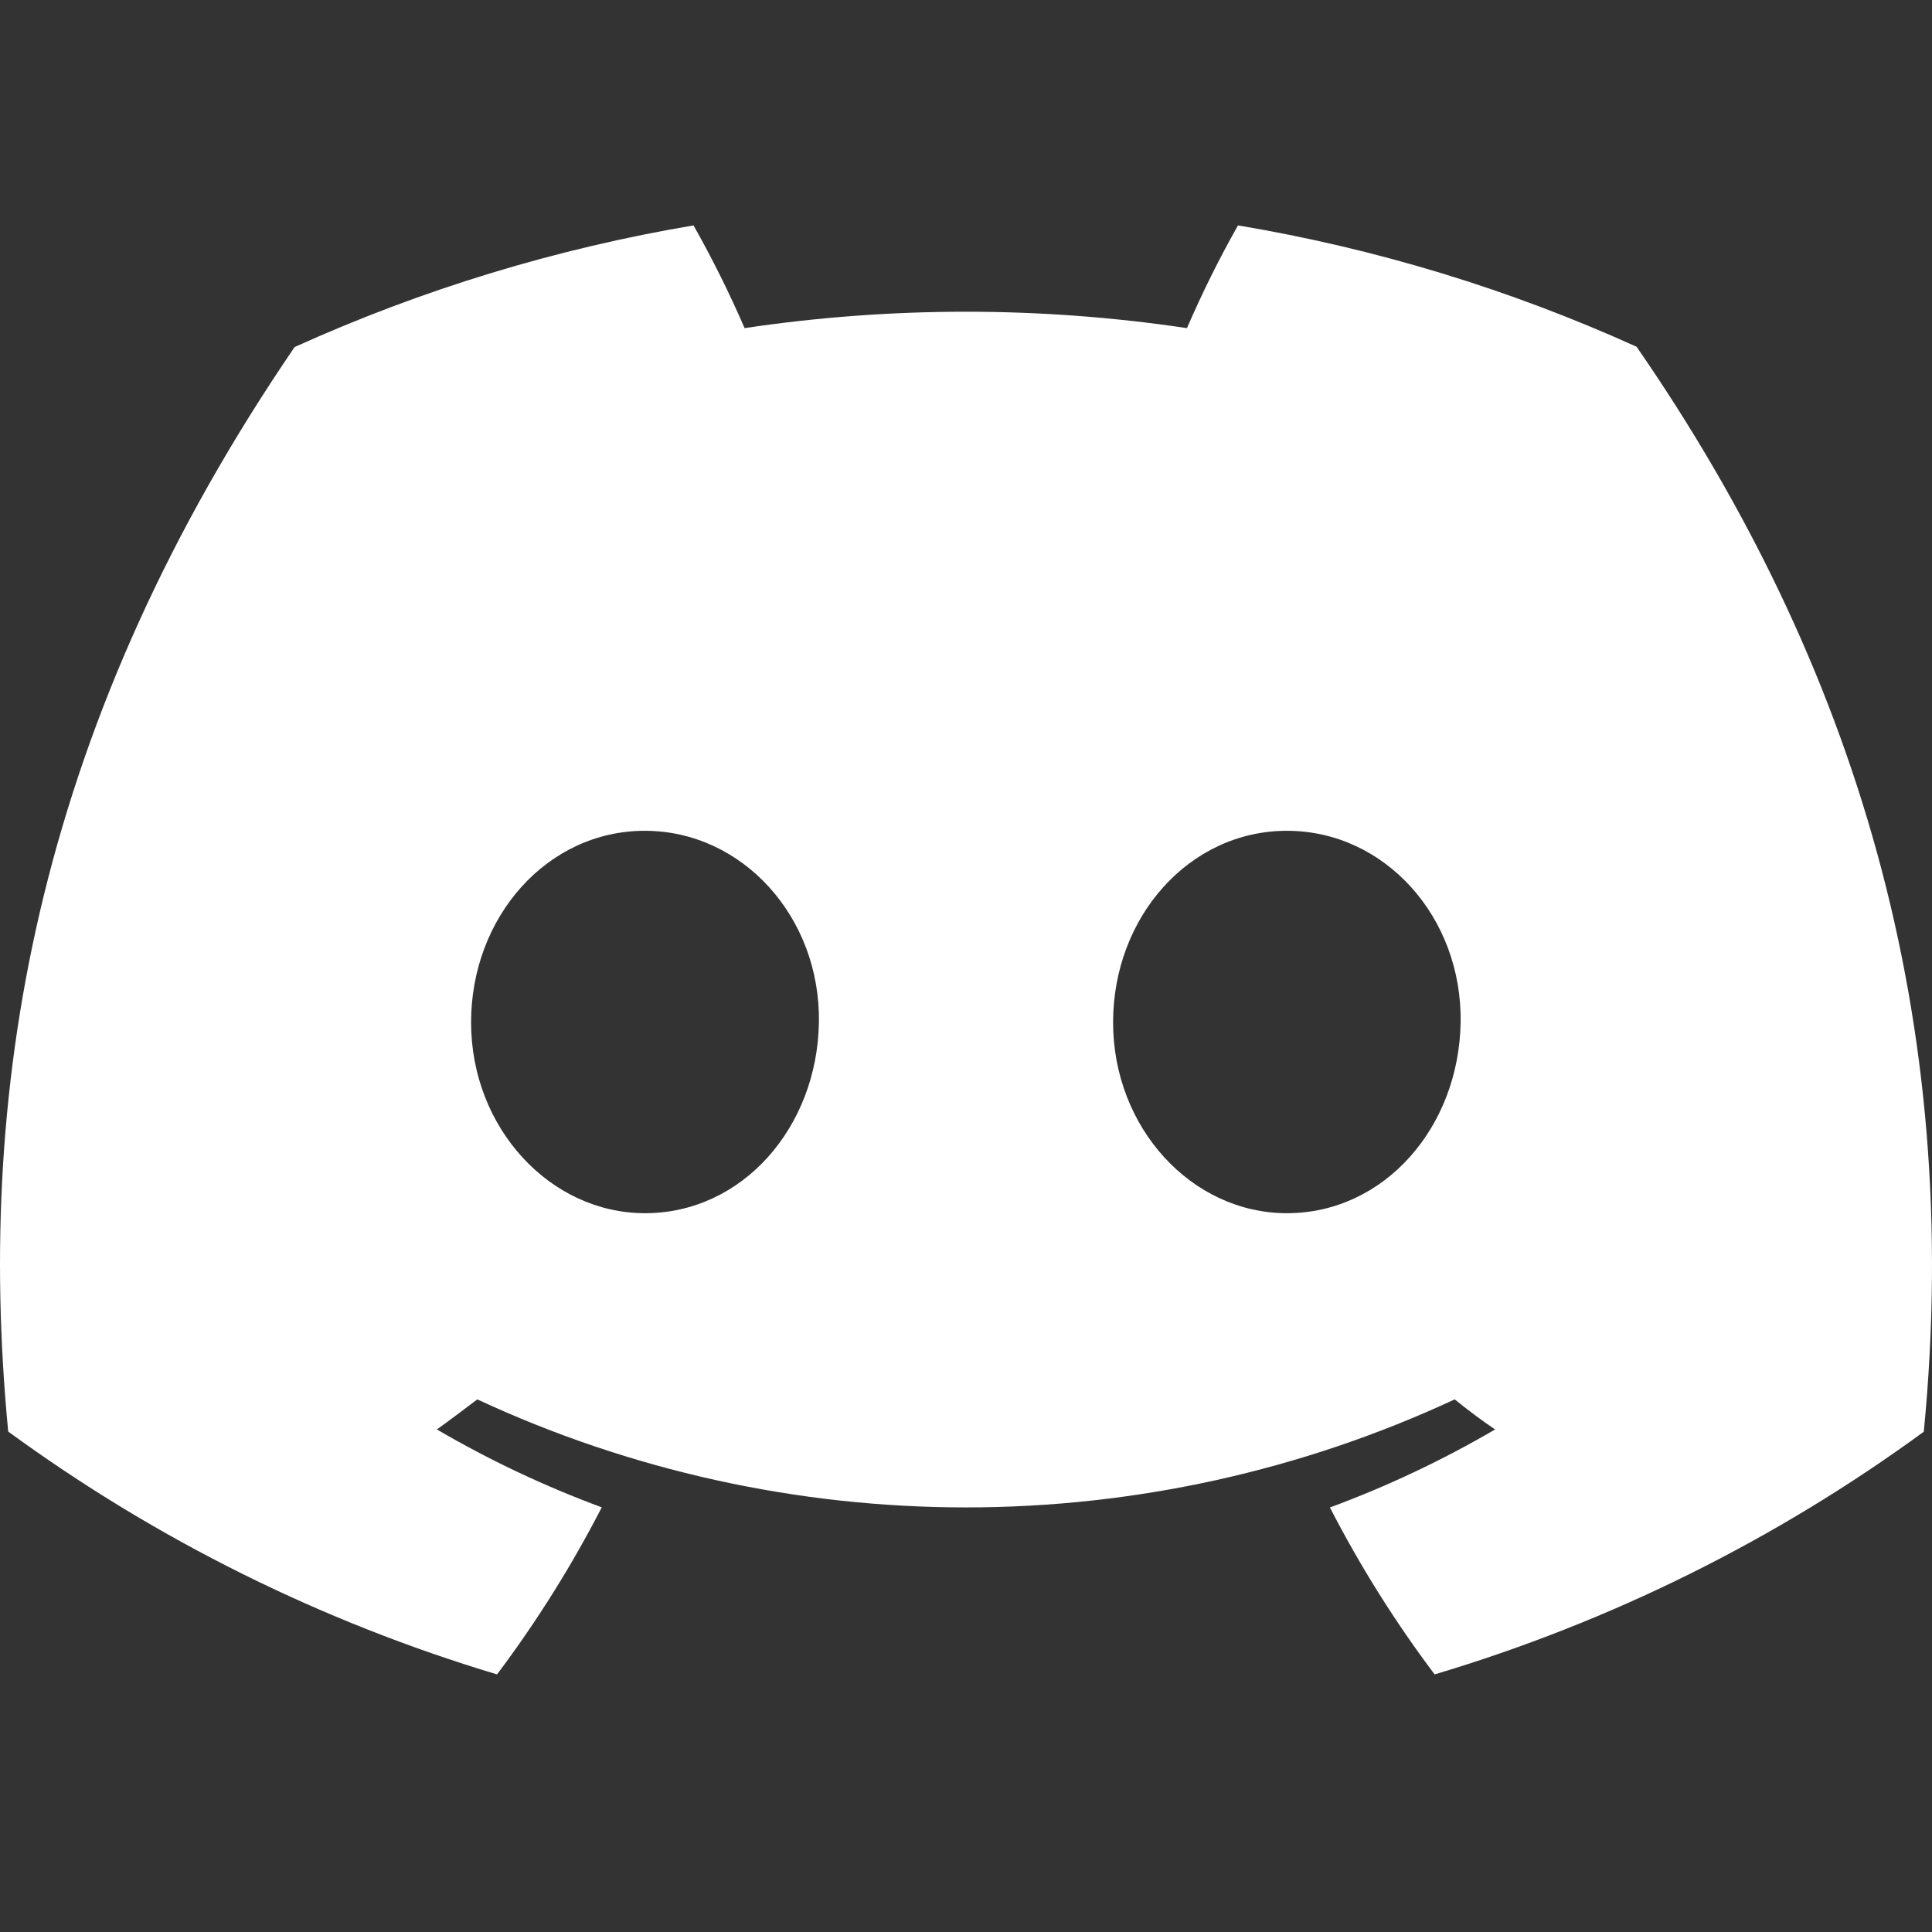 <svg width="60" height="60" viewBox="0 0 60 60" fill="none" xmlns="http://www.w3.org/2000/svg">
<rect x="0" y="0" width="60" height="60" fill="#333333" stroke="none"/>
<path d="M50.826 10.769C46.884 8.983 42.722 7.716 38.447 7C37.862 8.035 37.333 9.1 36.862 10.19C32.308 9.511 27.677 9.511 23.124 10.19C22.652 9.1 22.123 8.035 21.538 7C17.261 7.722 13.097 8.992 9.15 10.778C1.317 22.247 -0.807 33.432 0.255 44.458C4.843 47.812 9.977 50.363 15.436 52C16.666 50.364 17.753 48.628 18.688 46.812C16.913 46.156 15.199 45.346 13.568 44.393C13.997 44.084 14.417 43.767 14.823 43.459C19.571 45.668 24.753 46.814 30 46.814C35.247 46.814 40.429 45.668 45.177 43.459C45.587 43.79 46.007 44.108 46.432 44.393C44.797 45.348 43.081 46.159 41.302 46.816C42.236 48.632 43.324 50.366 44.554 52C50.018 50.37 55.156 47.82 59.745 44.463C60.991 31.676 57.617 20.594 50.826 10.769ZM20.033 37.677C17.074 37.677 14.63 35.02 14.63 31.751C14.63 28.482 16.989 25.801 20.023 25.801C23.058 25.801 25.484 28.482 25.432 31.751C25.38 35.02 23.049 37.677 20.033 37.677ZM39.967 37.677C37.003 37.677 34.568 35.02 34.568 31.751C34.568 28.482 36.928 25.801 39.967 25.801C43.006 25.801 45.413 28.482 45.361 31.751C45.309 35.02 42.982 37.677 39.967 37.677Z" fill="white"/>
</svg>
